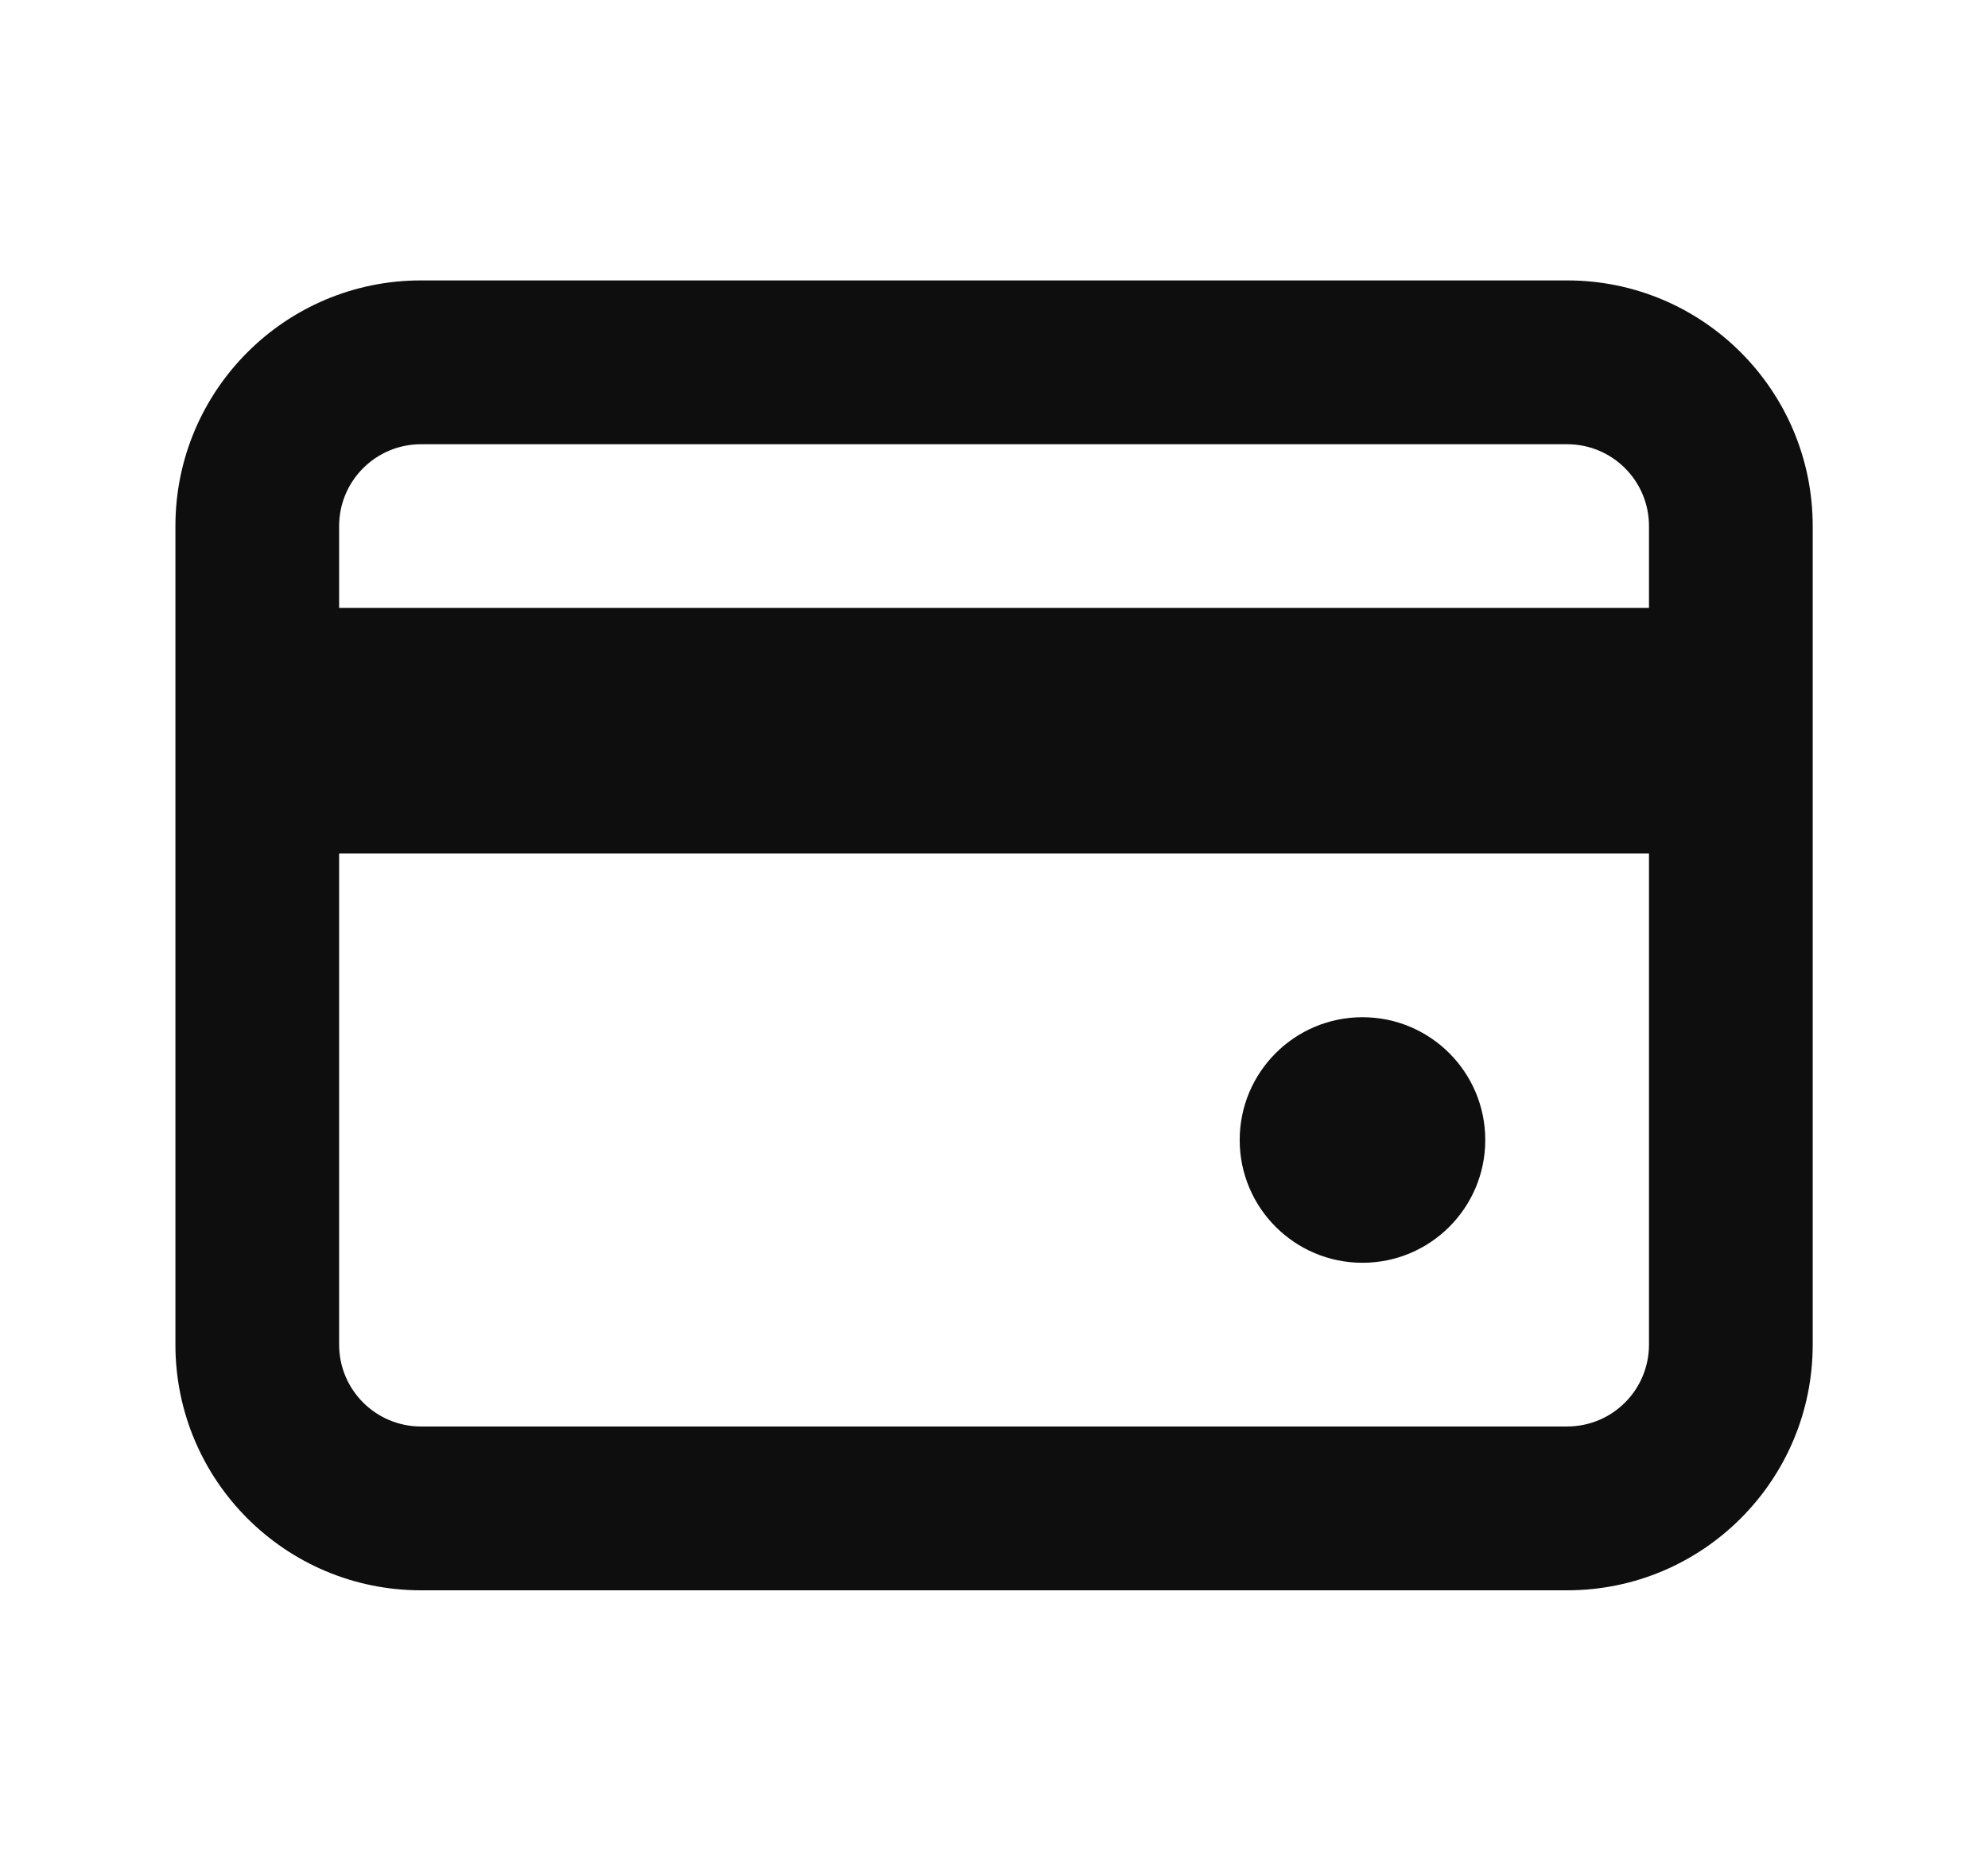<svg width="17" height="16" viewBox="0 0 17 16" fill="none" xmlns="http://www.w3.org/2000/svg">
<path d="M11.651 8.699C11.071 8.699 10.601 9.169 10.601 9.749C10.601 10.329 11.071 10.799 11.651 10.799C12.231 10.799 12.701 10.329 12.701 9.749C12.701 9.169 12.231 8.699 11.651 8.699Z" fill="#0E0E0E"/>
<path fill-rule="evenodd" clip-rule="evenodd" d="M1.5 4.499C1.5 3.339 2.44 2.398 3.6 2.398L13.401 2.398C14.561 2.398 15.501 3.339 15.501 4.499V11.499C15.501 12.659 14.561 13.6 13.401 13.6L3.6 13.6C2.44 13.6 1.5 12.659 1.5 11.499L1.5 4.499ZM3.6 3.799C3.214 3.799 2.9 4.112 2.9 4.499V5.199L14.101 5.199V4.499C14.101 4.112 13.788 3.799 13.401 3.799L3.6 3.799ZM2.9 11.499V7.299L14.101 7.299V11.499C14.101 11.886 13.788 12.199 13.401 12.199H3.6C3.214 12.199 2.9 11.886 2.9 11.499Z" fill="#0E0E0E"/>
</svg>
